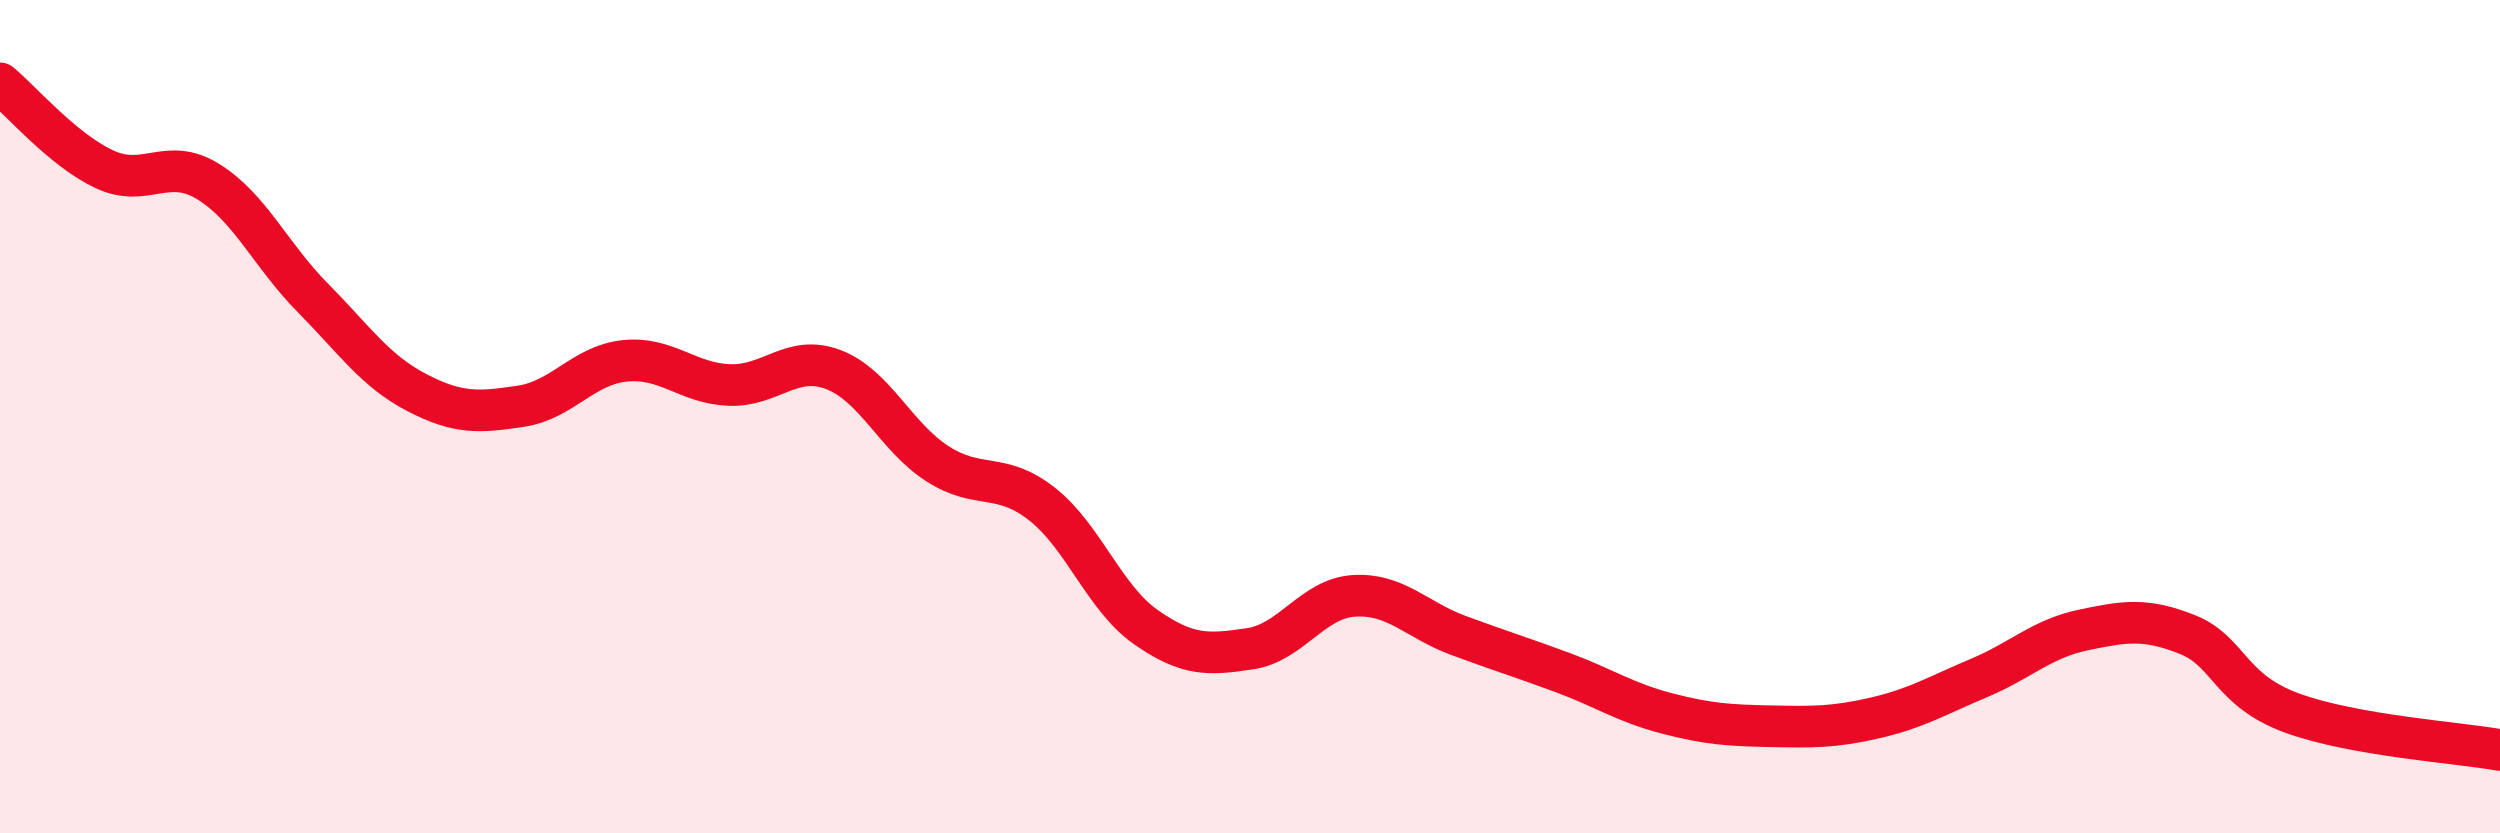 
    <svg width="60" height="20" viewBox="0 0 60 20" xmlns="http://www.w3.org/2000/svg">
      <path
        d="M 0,2 C 0.5,2.41 1.5,3.59 2.5,4.06 C 3.5,4.53 4,3.74 5,4.36 C 6,4.98 6.5,6.13 7.5,7.14 C 8.5,8.15 9,8.9 10,9.42 C 11,9.94 11.5,9.9 12.5,9.75 C 13.5,9.6 14,8.76 15,8.66 C 16,8.56 16.5,9.2 17.5,9.24 C 18.5,9.28 19,8.49 20,8.87 C 21,9.25 21.5,10.49 22.5,11.13 C 23.5,11.77 24,11.31 25,12.09 C 26,12.87 26.5,14.35 27.5,15.05 C 28.5,15.75 29,15.72 30,15.57 C 31,15.42 31.5,14.36 32.5,14.3 C 33.5,14.24 34,14.88 35,15.25 C 36,15.62 36.5,15.77 37.5,16.14 C 38.5,16.51 39,16.86 40,17.12 C 41,17.38 41.5,17.41 42.5,17.43 C 43.5,17.45 44,17.46 45,17.23 C 46,17 46.5,16.69 47.5,16.27 C 48.5,15.85 49,15.33 50,15.12 C 51,14.91 51.5,14.83 52.5,15.23 C 53.5,15.63 53.5,16.56 55,17.11 C 56.5,17.66 59,17.82 60,18L60 20L0 20Z"
        fill="#EB0A25"
        opacity="0.1"
        stroke-linecap="round"
        stroke-linejoin="round"
      />
      <path
        d="M 0,2 C 0.5,2.41 1.5,3.59 2.5,4.06 C 3.5,4.53 4,3.74 5,4.36 C 6,4.98 6.5,6.13 7.5,7.14 C 8.5,8.15 9,8.9 10,9.42 C 11,9.94 11.5,9.9 12.5,9.75 C 13.5,9.6 14,8.76 15,8.66 C 16,8.56 16.5,9.2 17.5,9.24 C 18.5,9.28 19,8.49 20,8.87 C 21,9.25 21.5,10.49 22.5,11.13 C 23.5,11.77 24,11.31 25,12.09 C 26,12.87 26.5,14.35 27.5,15.05 C 28.5,15.75 29,15.72 30,15.57 C 31,15.42 31.5,14.36 32.5,14.3 C 33.5,14.24 34,14.88 35,15.25 C 36,15.62 36.5,15.77 37.5,16.14 C 38.5,16.51 39,16.86 40,17.12 C 41,17.38 41.5,17.41 42.5,17.43 C 43.5,17.45 44,17.46 45,17.23 C 46,17 46.5,16.69 47.5,16.27 C 48.5,15.85 49,15.33 50,15.12 C 51,14.91 51.5,14.83 52.5,15.23 C 53.5,15.63 53.5,16.56 55,17.11 C 56.5,17.66 59,17.82 60,18"
        stroke="#EB0A25"
        stroke-width="1"
        fill="none"
        stroke-linecap="round"
        stroke-linejoin="round"
      />
    </svg>
  